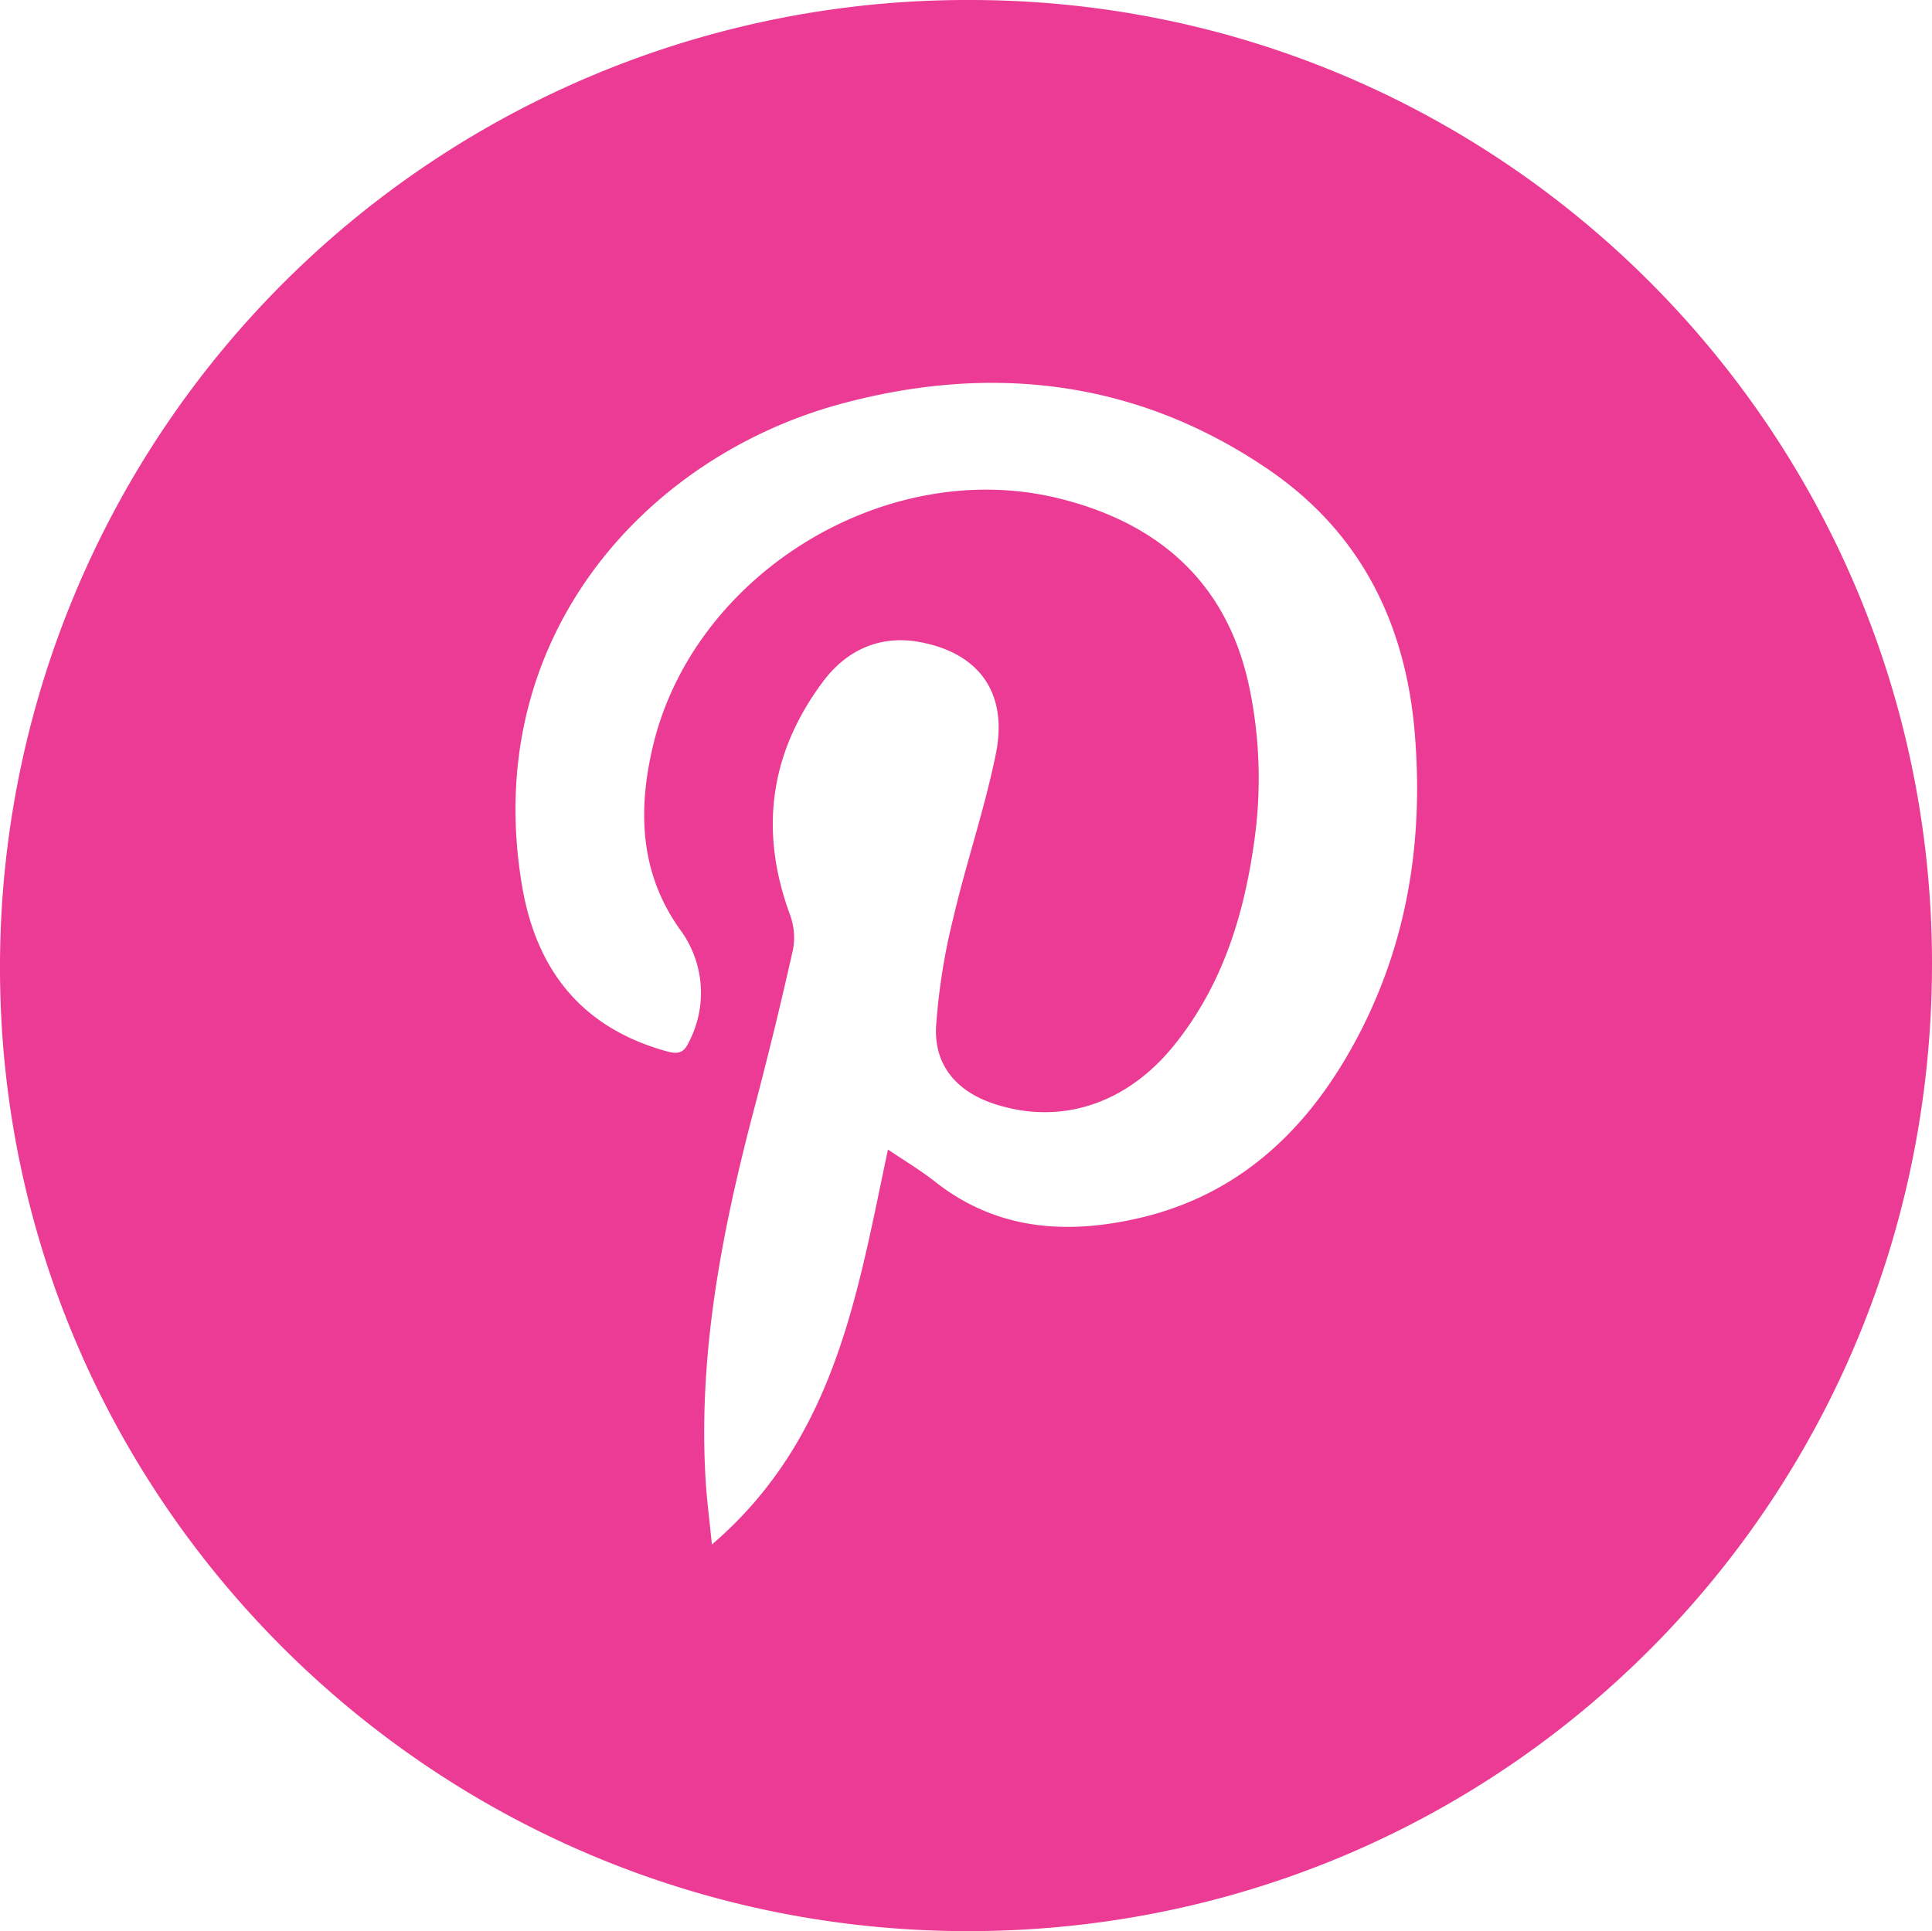 <svg viewBox="0 0 241.64 241.56" xmlns="http://www.w3.org/2000/svg"><defs><style>.cls-1{fill:#eb3b95;}</style></defs><g data-name="Layer 2" id="Layer_2"><g data-name="Layer 1" id="Layer_1-2"><path d="M121.06,0c66.45-.14,120.46,53.76,120.58,120.32.11,67.19-53.45,121.14-120.37,121.24C54.5,241.66.11,187.7,0,121.27A120.93,120.93,0,0,1,121.06,0Zm-10,143.79c2.15,1.45,4,2.56,5.76,3.92,7.63,6.09,16.31,6.76,25.37,4.72,12.39-2.78,20.93-10.66,26.93-21.46,6.83-12.28,9-25.54,7.81-39.47-1.19-13.73-6.87-25-18.34-32.81-16.38-11.16-34.54-13.25-53.31-8.2-24.39,6.55-45.21,29.16-40,60.23,1.77,10.62,7.49,17.89,18.2,20.81,1.57.43,2.15,0,2.76-1.34a13.28,13.28,0,0,0-1.25-14c-5-7.08-5.21-14.89-3.33-22.85,5.11-21.56,29.15-36.32,50.76-31,12.56,3.09,21.16,10.61,23.87,23.79a55.9,55.9,0,0,1,.58,19.13c-1.29,9.29-4,18-10,25.46s-14.3,10.06-22.52,7.36c-4.7-1.55-7.54-4.82-7.27-9.73a78.61,78.61,0,0,1,2.17-13.6c1.6-6.85,3.9-13.55,5.3-20.43,1.55-7.6-2.06-12.62-9.48-14-5-.94-9.23,1-12.18,5-6.59,8.85-7.94,18.55-4.12,29a8.3,8.3,0,0,1,.43,4.37q-2.25,10.08-4.89,20.06c-4,15.19-7,30.51-6.06,46.34.15,2.51.48,5,.79,8.11C104.51,179.94,107.22,161.83,111.06,143.79Z" class="cls-1"></path></g></g></svg>